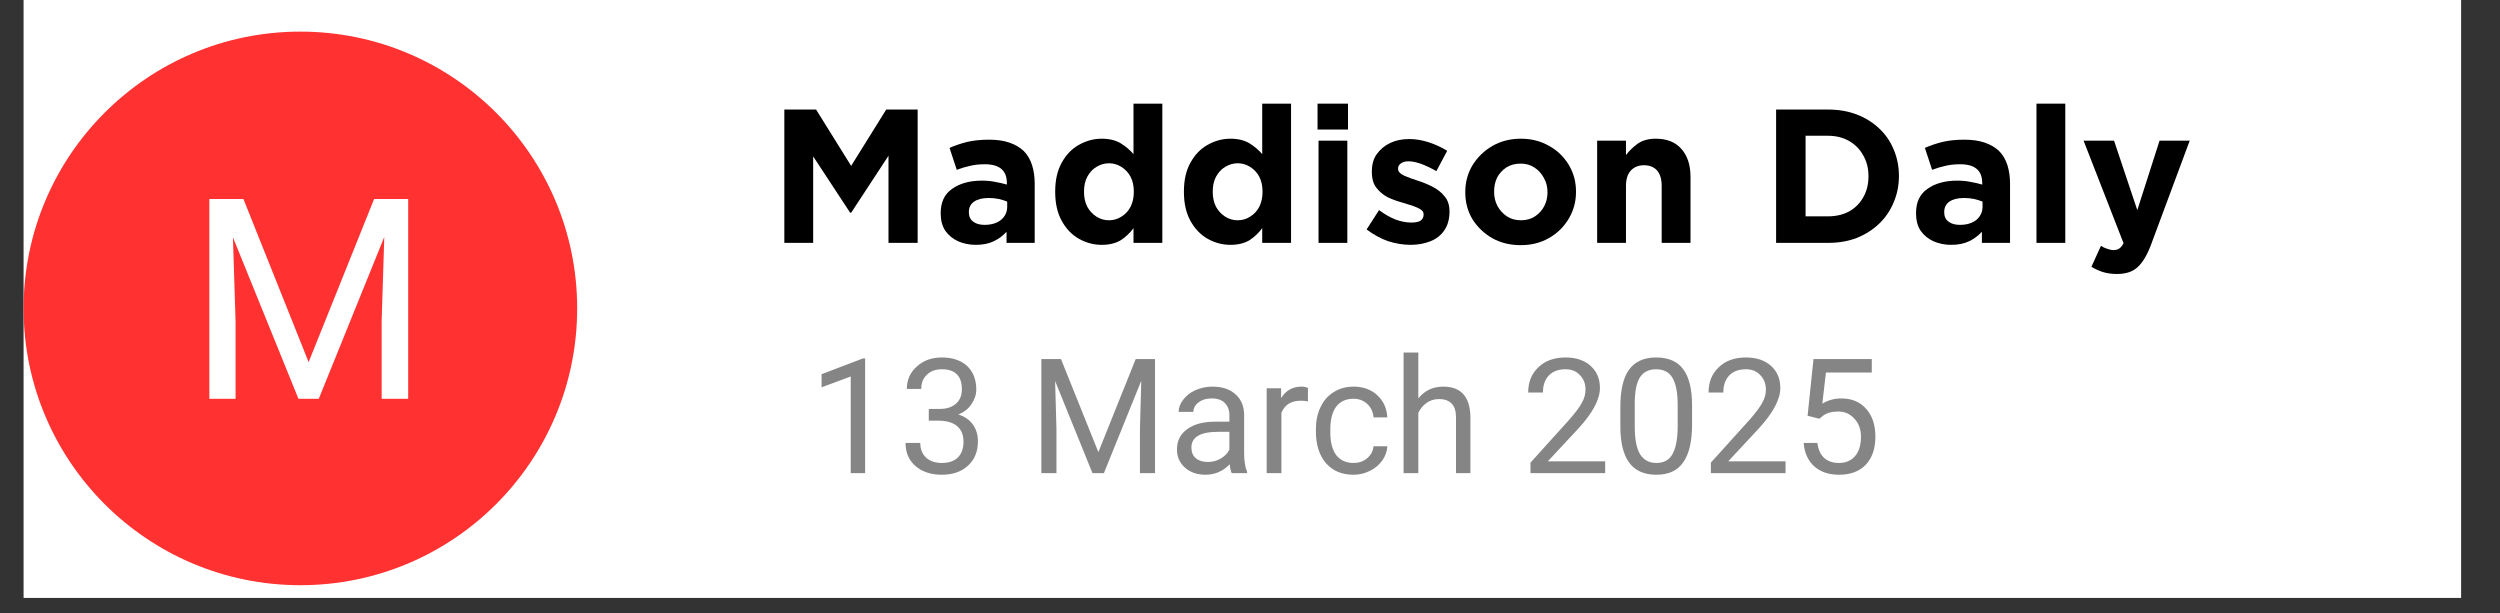 <svg xmlns="http://www.w3.org/2000/svg" xmlns:xlink="http://www.w3.org/1999/xlink" width="159" zoomAndPan="magnify" viewBox="0 0 119.25 29.25" height="39" preserveAspectRatio="xMidYMid meet" version="1.2"><rect x="0" y="0" width="119.25" height="29.25" fill="#333333" stroke="none"/><defs><clipPath id="b4b2c01325"><path d="M 1.125 0 L 117.395 0 L 117.395 28.52 L 1.125 28.52 Z M 1.125 0 "/></clipPath><clipPath id="11c1a61499"><path d="M 1.125 1.508 L 27.531 1.508 L 27.531 27.914 L 1.125 27.914 Z M 1.125 1.508 "/></clipPath><clipPath id="12292b43cf"><path d="M 14.328 1.508 C 7.035 1.508 1.125 7.422 1.125 14.711 C 1.125 22.004 7.035 27.914 14.328 27.914 C 21.621 27.914 27.531 22.004 27.531 14.711 C 27.531 7.422 21.621 1.508 14.328 1.508 Z M 14.328 1.508 "/></clipPath><clipPath id="8ba27a8658"><path d="M 0.125 0.508 L 26.531 0.508 L 26.531 26.914 L 0.125 26.914 Z M 0.125 0.508 "/></clipPath><clipPath id="30fdb3c3e3"><path d="M 13.328 0.508 C 6.035 0.508 0.125 6.422 0.125 13.711 C 0.125 21.004 6.035 26.914 13.328 26.914 C 20.621 26.914 26.531 21.004 26.531 13.711 C 26.531 6.422 20.621 0.508 13.328 0.508 Z M 13.328 0.508 "/></clipPath><clipPath id="1381b2e1b8"><rect x="0" width="27" y="0" height="27"/></clipPath><clipPath id="d89185b26a"><rect x="0" width="70" y="0" height="12"/></clipPath><filter x="0%" y="0%" width="100%" filterUnits="objectBoundingBox" id="eeb6572b76" height="100%"><feColorMatrix values="0 0 0 0 1 0 0 0 0 1 0 0 0 0 1 0 0 0 1 0" type="matrix" in="SourceGraphic"/></filter><clipPath id="b51a8359dc"><path d="M 0.461 0.68 L 54.277 0.68 L 54.277 9.805 L 0.461 9.805 Z M 0.461 0.68 "/></clipPath><clipPath id="c833944847"><path d="M 0.461 7 L 1 7 L 1 8 L 0.461 8 Z M 0.461 7 "/></clipPath><clipPath id="e425ef908e"><rect x="0" width="55" y="0" height="10"/></clipPath><clipPath id="f740ede35b"><rect x="0" width="55" y="0" height="10"/></clipPath><clipPath id="8e975f9163"><rect x="0" width="13" y="0" height="17"/></clipPath></defs><g id="2748fb183f"><g clip-rule="nonzero" clip-path="url(#b4b2c01325)"><path style=" stroke:none;fill-rule:nonzero;fill:#ffffff;fill-opacity:1;" d="M 1.125 0 L 117.395 0 L 117.395 28.52 L 1.125 28.52 Z M 1.125 0 "/></g><g clip-rule="nonzero" clip-path="url(#11c1a61499)"><g clip-rule="nonzero" clip-path="url(#12292b43cf)"><g transform="matrix(1,0,0,1,1,1)"><g clip-path="url(#1381b2e1b8)"><g clip-rule="nonzero" clip-path="url(#8ba27a8658)"><g clip-rule="nonzero" clip-path="url(#30fdb3c3e3)"><path style=" stroke:none;fill-rule:nonzero;fill:#ff3131;fill-opacity:1;" d="M 0.125 0.508 L 26.531 0.508 L 26.531 26.914 L 0.125 26.914 Z M 0.125 0.508 "/></g></g></g></g></g></g><g transform="matrix(1,0,0,1,36,3)"><g clip-path="url(#d89185b26a)"><g style="fill:#000000;fill-opacity:1;"><g transform="translate(0.647, 8.585)"><path style="stroke:none" d="M 0.766 0 L 0.766 -6.359 L 2.281 -6.359 L 3.953 -3.672 L 5.625 -6.359 L 7.125 -6.359 L 7.125 0 L 5.734 0 L 5.734 -4.156 L 3.953 -1.438 L 3.906 -1.438 L 2.141 -4.125 L 2.141 0 Z M 0.766 0 "/></g></g><g style="fill:#000000;fill-opacity:1;"><g transform="translate(8.543, 8.585)"><path style="stroke:none" d="M 2 0.094 C 1.695 0.094 1.414 0.035 1.156 -0.078 C 0.906 -0.191 0.703 -0.359 0.547 -0.578 C 0.398 -0.805 0.328 -1.082 0.328 -1.406 L 0.328 -1.422 C 0.328 -1.941 0.508 -2.328 0.875 -2.578 C 1.238 -2.836 1.711 -2.969 2.297 -2.969 C 2.547 -2.969 2.758 -2.945 2.938 -2.906 C 3.125 -2.875 3.305 -2.832 3.484 -2.781 L 3.484 -2.859 C 3.484 -3.453 3.133 -3.75 2.438 -3.75 C 2.164 -3.75 1.926 -3.723 1.719 -3.672 C 1.52 -3.629 1.312 -3.566 1.094 -3.484 L 0.75 -4.531 C 1.008 -4.645 1.285 -4.738 1.578 -4.812 C 1.867 -4.883 2.223 -4.922 2.641 -4.922 C 3.016 -4.922 3.336 -4.875 3.609 -4.781 C 3.879 -4.688 4.102 -4.555 4.281 -4.391 C 4.469 -4.203 4.602 -3.973 4.688 -3.703 C 4.77 -3.441 4.812 -3.148 4.812 -2.828 L 4.812 0 L 3.469 0 L 3.469 -0.531 C 3.301 -0.344 3.098 -0.191 2.859 -0.078 C 2.629 0.035 2.344 0.094 2 0.094 Z M 2.422 -0.859 C 2.742 -0.859 3.004 -0.938 3.203 -1.094 C 3.398 -1.258 3.5 -1.469 3.5 -1.719 L 3.5 -1.969 C 3.375 -2.02 3.238 -2.062 3.094 -2.094 C 2.945 -2.125 2.789 -2.141 2.625 -2.141 C 2.32 -2.141 2.086 -2.082 1.922 -1.969 C 1.754 -1.852 1.672 -1.688 1.672 -1.469 L 1.672 -1.453 C 1.672 -1.266 1.738 -1.117 1.875 -1.016 C 2.008 -0.91 2.191 -0.859 2.422 -0.859 Z M 2.422 -0.859 "/></g></g><g style="fill:#000000;fill-opacity:1;"><g transform="translate(13.927, 8.585)"><path style="stroke:none" d="M 2.625 0.094 C 2.25 0.094 1.891 0 1.547 -0.188 C 1.203 -0.383 0.926 -0.672 0.719 -1.047 C 0.508 -1.43 0.406 -1.891 0.406 -2.422 L 0.406 -2.453 C 0.406 -2.992 0.508 -3.453 0.719 -3.828 C 0.926 -4.203 1.195 -4.484 1.531 -4.672 C 1.875 -4.867 2.238 -4.969 2.625 -4.969 C 2.988 -4.969 3.289 -4.895 3.531 -4.75 C 3.77 -4.602 3.973 -4.43 4.141 -4.234 L 4.141 -6.641 L 5.516 -6.641 L 5.516 0 L 4.141 0 L 4.141 -0.703 C 3.973 -0.473 3.77 -0.281 3.531 -0.125 C 3.289 0.02 2.988 0.094 2.625 0.094 Z M 2.969 -1.078 C 3.188 -1.078 3.383 -1.133 3.562 -1.25 C 3.75 -1.363 3.895 -1.52 4 -1.719 C 4.102 -1.926 4.156 -2.16 4.156 -2.422 L 4.156 -2.453 C 4.156 -2.723 4.102 -2.957 4 -3.156 C 3.895 -3.352 3.75 -3.508 3.562 -3.625 C 3.383 -3.738 3.188 -3.797 2.969 -3.797 C 2.758 -3.797 2.562 -3.738 2.375 -3.625 C 2.195 -3.52 2.051 -3.363 1.938 -3.156 C 1.832 -2.957 1.781 -2.723 1.781 -2.453 L 1.781 -2.422 C 1.781 -2.16 1.832 -1.926 1.938 -1.719 C 2.051 -1.52 2.195 -1.363 2.375 -1.25 C 2.562 -1.133 2.758 -1.078 2.969 -1.078 Z M 2.969 -1.078 "/></g></g><g style="fill:#000000;fill-opacity:1;"><g transform="translate(20.067, 8.585)"><path style="stroke:none" d="M 2.625 0.094 C 2.25 0.094 1.891 0 1.547 -0.188 C 1.203 -0.383 0.926 -0.672 0.719 -1.047 C 0.508 -1.43 0.406 -1.891 0.406 -2.422 L 0.406 -2.453 C 0.406 -2.992 0.508 -3.453 0.719 -3.828 C 0.926 -4.203 1.195 -4.484 1.531 -4.672 C 1.875 -4.867 2.238 -4.969 2.625 -4.969 C 2.988 -4.969 3.289 -4.895 3.531 -4.75 C 3.77 -4.602 3.973 -4.43 4.141 -4.234 L 4.141 -6.641 L 5.516 -6.641 L 5.516 0 L 4.141 0 L 4.141 -0.703 C 3.973 -0.473 3.77 -0.281 3.531 -0.125 C 3.289 0.02 2.988 0.094 2.625 0.094 Z M 2.969 -1.078 C 3.188 -1.078 3.383 -1.133 3.562 -1.25 C 3.75 -1.363 3.895 -1.52 4 -1.719 C 4.102 -1.926 4.156 -2.16 4.156 -2.422 L 4.156 -2.453 C 4.156 -2.723 4.102 -2.957 4 -3.156 C 3.895 -3.352 3.75 -3.508 3.562 -3.625 C 3.383 -3.738 3.188 -3.797 2.969 -3.797 C 2.758 -3.797 2.562 -3.738 2.375 -3.625 C 2.195 -3.52 2.051 -3.363 1.938 -3.156 C 1.832 -2.957 1.781 -2.723 1.781 -2.453 L 1.781 -2.422 C 1.781 -2.16 1.832 -1.926 1.938 -1.719 C 2.051 -1.52 2.195 -1.363 2.375 -1.25 C 2.562 -1.133 2.758 -1.078 2.969 -1.078 Z M 2.969 -1.078 "/></g></g><g style="fill:#000000;fill-opacity:1;"><g transform="translate(26.206, 8.585)"><path style="stroke:none" d="M 0.641 -5.406 L 0.641 -6.641 L 2.094 -6.641 L 2.094 -5.406 Z M 0.688 0 L 0.688 -4.875 L 2.062 -4.875 L 2.062 0 Z M 0.688 0 "/></g></g><g style="fill:#000000;fill-opacity:1;"><g transform="translate(28.953, 8.585)"><path style="stroke:none" d="M 2.328 0.094 C 1.984 0.094 1.629 0.035 1.266 -0.078 C 0.91 -0.203 0.566 -0.391 0.234 -0.641 L 0.828 -1.562 C 1.098 -1.363 1.363 -1.211 1.625 -1.109 C 1.883 -1.016 2.129 -0.969 2.359 -0.969 C 2.566 -0.969 2.719 -1 2.812 -1.062 C 2.906 -1.133 2.953 -1.227 2.953 -1.344 L 2.953 -1.359 C 2.953 -1.461 2.906 -1.539 2.812 -1.594 C 2.719 -1.656 2.594 -1.711 2.438 -1.766 C 2.281 -1.816 2.113 -1.867 1.938 -1.922 C 1.707 -1.984 1.477 -2.066 1.25 -2.172 C 1.031 -2.285 0.848 -2.438 0.703 -2.625 C 0.555 -2.812 0.484 -3.066 0.484 -3.391 L 0.484 -3.406 C 0.484 -3.738 0.562 -4.016 0.719 -4.234 C 0.883 -4.461 1.098 -4.641 1.359 -4.766 C 1.629 -4.891 1.93 -4.953 2.266 -4.953 C 2.578 -4.953 2.891 -4.898 3.203 -4.797 C 3.523 -4.691 3.816 -4.555 4.078 -4.391 L 3.562 -3.422 C 3.312 -3.566 3.07 -3.68 2.844 -3.766 C 2.613 -3.848 2.41 -3.891 2.234 -3.891 C 2.066 -3.891 1.941 -3.852 1.859 -3.781 C 1.773 -3.719 1.734 -3.641 1.734 -3.547 L 1.734 -3.531 C 1.734 -3.406 1.832 -3.297 2.031 -3.203 C 2.227 -3.117 2.457 -3.035 2.719 -2.953 C 2.945 -2.879 3.172 -2.785 3.391 -2.672 C 3.617 -2.555 3.805 -2.406 3.953 -2.219 C 4.109 -2.039 4.188 -1.801 4.188 -1.5 L 4.188 -1.484 C 4.188 -1.129 4.102 -0.832 3.938 -0.594 C 3.781 -0.363 3.562 -0.191 3.281 -0.078 C 3 0.035 2.68 0.094 2.328 0.094 Z M 2.328 0.094 "/></g></g><g style="fill:#000000;fill-opacity:1;"><g transform="translate(33.519, 8.585)"><path style="stroke:none" d="M 3.016 0.109 C 2.516 0.109 2.066 0 1.672 -0.219 C 1.273 -0.445 0.957 -0.75 0.719 -1.125 C 0.488 -1.508 0.375 -1.938 0.375 -2.406 L 0.375 -2.422 C 0.375 -2.891 0.488 -3.316 0.719 -3.703 C 0.957 -4.086 1.273 -4.395 1.672 -4.625 C 2.066 -4.852 2.52 -4.969 3.031 -4.969 C 3.531 -4.969 3.977 -4.852 4.375 -4.625 C 4.77 -4.406 5.082 -4.102 5.312 -3.719 C 5.539 -3.344 5.656 -2.922 5.656 -2.453 L 5.656 -2.422 C 5.656 -1.961 5.539 -1.539 5.312 -1.156 C 5.082 -0.77 4.77 -0.461 4.375 -0.234 C 3.977 -0.004 3.523 0.109 3.016 0.109 Z M 3.031 -1.078 C 3.289 -1.078 3.516 -1.141 3.703 -1.266 C 3.891 -1.391 4.035 -1.551 4.141 -1.75 C 4.242 -1.945 4.297 -2.164 4.297 -2.406 L 4.297 -2.422 C 4.297 -2.672 4.238 -2.895 4.125 -3.094 C 4.02 -3.301 3.867 -3.469 3.672 -3.594 C 3.484 -3.719 3.266 -3.781 3.016 -3.781 C 2.754 -3.781 2.523 -3.719 2.328 -3.594 C 2.141 -3.469 1.992 -3.305 1.891 -3.109 C 1.797 -2.91 1.75 -2.691 1.75 -2.453 L 1.75 -2.422 C 1.75 -2.191 1.801 -1.973 1.906 -1.766 C 2.02 -1.555 2.172 -1.391 2.359 -1.266 C 2.547 -1.141 2.77 -1.078 3.031 -1.078 Z M 3.031 -1.078 "/></g></g><g style="fill:#000000;fill-opacity:1;"><g transform="translate(39.559, 8.585)"><path style="stroke:none" d="M 0.625 0 L 0.625 -4.875 L 2 -4.875 L 2 -4.188 C 2.156 -4.395 2.344 -4.578 2.562 -4.734 C 2.789 -4.891 3.078 -4.969 3.422 -4.969 C 3.953 -4.969 4.359 -4.805 4.641 -4.484 C 4.93 -4.16 5.078 -3.719 5.078 -3.156 L 5.078 0 L 3.703 0 L 3.703 -2.719 C 3.703 -3.039 3.629 -3.285 3.484 -3.453 C 3.336 -3.617 3.129 -3.703 2.859 -3.703 C 2.598 -3.703 2.391 -3.617 2.234 -3.453 C 2.078 -3.285 2 -3.039 2 -2.719 L 2 0 Z M 0.625 0 "/></g></g><g style="fill:#000000;fill-opacity:1;"><g transform="translate(45.226, 8.585)"><path style="stroke:none" d=""/></g></g><g style="fill:#000000;fill-opacity:1;"><g transform="translate(47.954, 8.585)"><path style="stroke:none" d="M 0.766 0 L 0.766 -6.359 L 3.25 -6.359 C 3.75 -6.359 4.203 -6.281 4.609 -6.125 C 5.023 -5.969 5.383 -5.742 5.688 -5.453 C 5.988 -5.172 6.219 -4.836 6.375 -4.453 C 6.539 -4.066 6.625 -3.648 6.625 -3.203 L 6.625 -3.188 C 6.625 -2.738 6.539 -2.32 6.375 -1.938 C 6.219 -1.551 5.988 -1.211 5.688 -0.922 C 5.383 -0.629 5.023 -0.398 4.609 -0.234 C 4.203 -0.078 3.75 0 3.25 0 Z M 3.25 -5.109 L 2.172 -5.109 L 2.172 -1.266 L 3.25 -1.266 C 3.625 -1.266 3.957 -1.344 4.25 -1.5 C 4.539 -1.664 4.766 -1.891 4.922 -2.172 C 5.086 -2.453 5.172 -2.785 5.172 -3.172 L 5.172 -3.188 C 5.172 -3.562 5.086 -3.891 4.922 -4.172 C 4.766 -4.461 4.539 -4.691 4.25 -4.859 C 3.957 -5.023 3.625 -5.109 3.25 -5.109 Z M 3.25 -5.109 "/></g></g><g style="fill:#000000;fill-opacity:1;"><g transform="translate(55.067, 8.585)"><path style="stroke:none" d="M 2 0.094 C 1.695 0.094 1.414 0.035 1.156 -0.078 C 0.906 -0.191 0.703 -0.359 0.547 -0.578 C 0.398 -0.805 0.328 -1.082 0.328 -1.406 L 0.328 -1.422 C 0.328 -1.941 0.508 -2.328 0.875 -2.578 C 1.238 -2.836 1.711 -2.969 2.297 -2.969 C 2.547 -2.969 2.758 -2.945 2.938 -2.906 C 3.125 -2.875 3.305 -2.832 3.484 -2.781 L 3.484 -2.859 C 3.484 -3.453 3.133 -3.75 2.438 -3.75 C 2.164 -3.75 1.926 -3.723 1.719 -3.672 C 1.52 -3.629 1.312 -3.566 1.094 -3.484 L 0.75 -4.531 C 1.008 -4.645 1.285 -4.738 1.578 -4.812 C 1.867 -4.883 2.223 -4.922 2.641 -4.922 C 3.016 -4.922 3.336 -4.875 3.609 -4.781 C 3.879 -4.688 4.102 -4.555 4.281 -4.391 C 4.469 -4.203 4.602 -3.973 4.688 -3.703 C 4.77 -3.441 4.812 -3.148 4.812 -2.828 L 4.812 0 L 3.469 0 L 3.469 -0.531 C 3.301 -0.344 3.098 -0.191 2.859 -0.078 C 2.629 0.035 2.344 0.094 2 0.094 Z M 2.422 -0.859 C 2.742 -0.859 3.004 -0.938 3.203 -1.094 C 3.398 -1.258 3.5 -1.469 3.5 -1.719 L 3.5 -1.969 C 3.375 -2.02 3.238 -2.062 3.094 -2.094 C 2.945 -2.125 2.789 -2.141 2.625 -2.141 C 2.32 -2.141 2.086 -2.082 1.922 -1.969 C 1.754 -1.852 1.672 -1.688 1.672 -1.469 L 1.672 -1.453 C 1.672 -1.266 1.738 -1.117 1.875 -1.016 C 2.008 -0.91 2.191 -0.859 2.422 -0.859 Z M 2.422 -0.859 "/></g></g><g style="fill:#000000;fill-opacity:1;"><g transform="translate(60.452, 8.585)"><path style="stroke:none" d="M 0.688 0 L 0.688 -6.641 L 2.062 -6.641 L 2.062 0 Z M 0.688 0 "/></g></g><g style="fill:#000000;fill-opacity:1;"><g transform="translate(63.199, 8.585)"><path style="stroke:none" d="M 2.75 -1.562 L 3.812 -4.875 L 5.25 -4.875 L 3.391 0.125 C 3.203 0.613 2.988 0.961 2.75 1.172 C 2.52 1.379 2.195 1.484 1.781 1.484 C 1.531 1.484 1.305 1.453 1.109 1.391 C 0.91 1.328 0.727 1.242 0.562 1.141 L 1.016 0.141 C 1.109 0.203 1.207 0.25 1.312 0.281 C 1.414 0.32 1.516 0.344 1.609 0.344 C 1.734 0.344 1.828 0.316 1.891 0.266 C 1.961 0.223 2.031 0.141 2.094 0.016 L 0.188 -4.875 L 1.641 -4.875 Z M 2.75 -1.562 "/></g></g></g></g><g mask="url(#801f1e67f5)" transform="matrix(1,0,0,1,36,15)"><g clip-path="url(#f740ede35b)"><g clip-rule="nonzero" clip-path="url(#b51a8359dc)"><g transform="matrix(1,0,0,1,-0,-0)"><g id="8a0ea525c5" clip-path="url(#e425ef908e)"><g clip-rule="nonzero" clip-path="url(#c833944847)"><g style="fill:#000000;fill-opacity:1;"><g transform="translate(0.647, 7.567)"><path style="stroke:none" d=""/></g></g></g><g style="fill:#000000;fill-opacity:1;"><g transform="translate(2.548, 7.567)"><path style="stroke:none" d="M 2.719 0 L 2.031 0 L 2.031 -4.609 L 0.641 -4.094 L 0.641 -4.719 L 2.609 -5.469 L 2.719 -5.469 Z M 2.719 0 "/></g></g><g style="fill:#000000;fill-opacity:1;"><g transform="translate(6.85, 7.567)"><path style="stroke:none" d="M 1.453 -3.062 L 1.984 -3.062 C 2.305 -3.062 2.562 -3.145 2.75 -3.312 C 2.938 -3.477 3.031 -3.707 3.031 -4 C 3.031 -4.633 2.711 -4.953 2.078 -4.953 C 1.773 -4.953 1.535 -4.863 1.359 -4.688 C 1.18 -4.52 1.094 -4.297 1.094 -4.016 L 0.406 -4.016 C 0.406 -4.441 0.562 -4.797 0.875 -5.078 C 1.188 -5.367 1.586 -5.516 2.078 -5.516 C 2.586 -5.516 2.988 -5.379 3.281 -5.109 C 3.57 -4.836 3.719 -4.461 3.719 -3.984 C 3.719 -3.742 3.641 -3.508 3.484 -3.281 C 3.336 -3.062 3.129 -2.898 2.859 -2.797 C 3.16 -2.703 3.391 -2.547 3.547 -2.328 C 3.711 -2.109 3.797 -1.836 3.797 -1.516 C 3.797 -1.023 3.633 -0.633 3.312 -0.344 C 3 -0.062 2.586 0.078 2.078 0.078 C 1.566 0.078 1.148 -0.055 0.828 -0.328 C 0.504 -0.609 0.344 -0.977 0.344 -1.438 L 1.047 -1.438 C 1.047 -1.145 1.141 -0.91 1.328 -0.734 C 1.516 -0.566 1.766 -0.484 2.078 -0.484 C 2.41 -0.484 2.664 -0.57 2.844 -0.75 C 3.02 -0.926 3.109 -1.176 3.109 -1.5 C 3.109 -1.82 3.008 -2.066 2.812 -2.234 C 2.625 -2.398 2.348 -2.488 1.984 -2.5 L 1.453 -2.5 Z M 1.453 -3.062 "/></g></g><g style="fill:#000000;fill-opacity:1;"><g transform="translate(11.152, 7.567)"><path style="stroke:none" d=""/></g></g><g style="fill:#000000;fill-opacity:1;"><g transform="translate(13.048, 7.567)"><path style="stroke:none" d="M 1.562 -5.438 L 3.344 -1 L 5.125 -5.438 L 6.047 -5.438 L 6.047 0 L 5.328 0 L 5.328 -2.125 L 5.391 -4.406 L 3.609 0 L 3.062 0 L 1.281 -4.391 L 1.344 -2.125 L 1.344 0 L 0.625 0 L 0.625 -5.438 Z M 1.562 -5.438 "/></g></g><g style="fill:#000000;fill-opacity:1;"><g transform="translate(19.736, 7.567)"><path style="stroke:none" d="M 3.016 0 C 2.973 -0.082 2.941 -0.223 2.922 -0.422 C 2.598 -0.086 2.211 0.078 1.766 0.078 C 1.367 0.078 1.039 -0.035 0.781 -0.266 C 0.531 -0.492 0.406 -0.781 0.406 -1.125 C 0.406 -1.539 0.566 -1.863 0.891 -2.094 C 1.211 -2.332 1.66 -2.453 2.234 -2.453 L 2.906 -2.453 L 2.906 -2.766 C 2.906 -3.004 2.832 -3.195 2.688 -3.344 C 2.551 -3.488 2.344 -3.562 2.062 -3.562 C 1.812 -3.562 1.602 -3.5 1.438 -3.375 C 1.27 -3.25 1.188 -3.098 1.188 -2.922 L 0.484 -2.922 C 0.484 -3.117 0.555 -3.312 0.703 -3.5 C 0.848 -3.695 1.039 -3.848 1.281 -3.953 C 1.531 -4.066 1.801 -4.125 2.094 -4.125 C 2.562 -4.125 2.926 -4.004 3.188 -3.766 C 3.457 -3.535 3.598 -3.219 3.609 -2.812 L 3.609 -0.953 C 3.609 -0.578 3.656 -0.281 3.75 -0.062 L 3.75 0 Z M 1.875 -0.531 C 2.094 -0.531 2.297 -0.582 2.484 -0.688 C 2.68 -0.801 2.82 -0.945 2.906 -1.125 L 2.906 -1.969 L 2.375 -1.969 C 1.52 -1.969 1.094 -1.719 1.094 -1.219 C 1.094 -1 1.164 -0.828 1.312 -0.703 C 1.457 -0.586 1.645 -0.531 1.875 -0.531 Z M 1.875 -0.531 "/></g></g><g style="fill:#000000;fill-opacity:1;"><g transform="translate(23.904, 7.567)"><path style="stroke:none" d="M 2.484 -3.422 C 2.379 -3.441 2.266 -3.453 2.141 -3.453 C 1.68 -3.453 1.375 -3.258 1.219 -2.875 L 1.219 0 L 0.516 0 L 0.516 -4.047 L 1.203 -4.047 L 1.203 -3.578 C 1.43 -3.941 1.754 -4.125 2.172 -4.125 C 2.305 -4.125 2.41 -4.102 2.484 -4.062 Z M 2.484 -3.422 "/></g></g><g style="fill:#000000;fill-opacity:1;"><g transform="translate(26.425, 7.567)"><path style="stroke:none" d="M 2.141 -0.484 C 2.391 -0.484 2.602 -0.555 2.781 -0.703 C 2.969 -0.859 3.07 -1.051 3.094 -1.281 L 3.75 -1.281 C 3.738 -1.039 3.66 -0.816 3.516 -0.609 C 3.367 -0.398 3.172 -0.234 2.922 -0.109 C 2.68 0.016 2.422 0.078 2.141 0.078 C 1.586 0.078 1.148 -0.102 0.828 -0.469 C 0.504 -0.844 0.344 -1.348 0.344 -1.984 L 0.344 -2.094 C 0.344 -2.488 0.414 -2.836 0.562 -3.141 C 0.707 -3.453 0.914 -3.691 1.188 -3.859 C 1.457 -4.035 1.773 -4.125 2.141 -4.125 C 2.598 -4.125 2.973 -3.988 3.266 -3.719 C 3.566 -3.445 3.727 -3.094 3.75 -2.656 L 3.094 -2.656 C 3.07 -2.914 2.973 -3.129 2.797 -3.297 C 2.617 -3.461 2.398 -3.547 2.141 -3.547 C 1.785 -3.547 1.508 -3.422 1.312 -3.172 C 1.125 -2.922 1.031 -2.555 1.031 -2.078 L 1.031 -1.938 C 1.031 -1.477 1.125 -1.117 1.312 -0.859 C 1.508 -0.609 1.785 -0.484 2.141 -0.484 Z M 2.141 -0.484 "/></g></g><g style="fill:#000000;fill-opacity:1;"><g transform="translate(30.435, 7.567)"><path style="stroke:none" d="M 1.219 -3.562 C 1.52 -3.938 1.914 -4.125 2.406 -4.125 C 3.258 -4.125 3.691 -3.641 3.703 -2.672 L 3.703 0 L 3.016 0 L 3.016 -2.672 C 3.016 -2.961 2.945 -3.176 2.812 -3.312 C 2.676 -3.457 2.473 -3.531 2.203 -3.531 C 1.973 -3.531 1.773 -3.469 1.609 -3.344 C 1.441 -3.227 1.312 -3.07 1.219 -2.875 L 1.219 0 L 0.516 0 L 0.516 -5.75 L 1.219 -5.75 Z M 1.219 -3.562 "/></g></g><g style="fill:#000000;fill-opacity:1;"><g transform="translate(34.654, 7.567)"><path style="stroke:none" d=""/></g></g><g style="fill:#000000;fill-opacity:1;"><g transform="translate(36.551, 7.567)"><path style="stroke:none" d="M 4.016 0 L 0.453 0 L 0.453 -0.5 L 2.344 -2.594 C 2.613 -2.906 2.801 -3.16 2.906 -3.359 C 3.02 -3.555 3.078 -3.766 3.078 -3.984 C 3.078 -4.266 2.988 -4.492 2.812 -4.672 C 2.645 -4.859 2.414 -4.953 2.125 -4.953 C 1.781 -4.953 1.516 -4.852 1.328 -4.656 C 1.141 -4.457 1.047 -4.188 1.047 -3.844 L 0.344 -3.844 C 0.344 -4.344 0.504 -4.742 0.828 -5.047 C 1.148 -5.359 1.582 -5.516 2.125 -5.516 C 2.633 -5.516 3.035 -5.379 3.328 -5.109 C 3.617 -4.848 3.766 -4.5 3.766 -4.062 C 3.766 -3.52 3.426 -2.879 2.75 -2.141 L 1.281 -0.562 L 4.016 -0.562 Z M 4.016 0 "/></g></g><g style="fill:#000000;fill-opacity:1;"><g transform="translate(40.853, 7.567)"><path style="stroke:none" d="M 3.859 -2.328 C 3.859 -1.516 3.719 -0.91 3.438 -0.516 C 3.164 -0.117 2.738 0.078 2.156 0.078 C 1.57 0.078 1.141 -0.113 0.859 -0.5 C 0.578 -0.883 0.438 -1.461 0.438 -2.234 L 0.438 -3.156 C 0.438 -3.945 0.57 -4.535 0.844 -4.922 C 1.125 -5.316 1.555 -5.516 2.141 -5.516 C 2.734 -5.516 3.164 -5.328 3.438 -4.953 C 3.719 -4.578 3.859 -4 3.859 -3.219 Z M 3.172 -3.266 C 3.172 -3.848 3.086 -4.273 2.922 -4.547 C 2.766 -4.816 2.504 -4.953 2.141 -4.953 C 1.785 -4.953 1.523 -4.816 1.359 -4.547 C 1.203 -4.285 1.125 -3.875 1.125 -3.312 L 1.125 -2.219 C 1.125 -1.625 1.207 -1.188 1.375 -0.906 C 1.551 -0.625 1.812 -0.484 2.156 -0.484 C 2.5 -0.484 2.75 -0.613 2.906 -0.875 C 3.07 -1.145 3.16 -1.566 3.172 -2.141 Z M 3.172 -3.266 "/></g></g><g style="fill:#000000;fill-opacity:1;"><g transform="translate(45.155, 7.567)"><path style="stroke:none" d="M 4.016 0 L 0.453 0 L 0.453 -0.5 L 2.344 -2.594 C 2.613 -2.906 2.801 -3.16 2.906 -3.359 C 3.02 -3.555 3.078 -3.766 3.078 -3.984 C 3.078 -4.266 2.988 -4.492 2.812 -4.672 C 2.645 -4.859 2.414 -4.953 2.125 -4.953 C 1.781 -4.953 1.516 -4.852 1.328 -4.656 C 1.141 -4.457 1.047 -4.188 1.047 -3.844 L 0.344 -3.844 C 0.344 -4.344 0.504 -4.742 0.828 -5.047 C 1.148 -5.359 1.582 -5.516 2.125 -5.516 C 2.633 -5.516 3.035 -5.379 3.328 -5.109 C 3.617 -4.848 3.766 -4.5 3.766 -4.062 C 3.766 -3.52 3.426 -2.879 2.75 -2.141 L 1.281 -0.562 L 4.016 -0.562 Z M 4.016 0 "/></g></g><g style="fill:#000000;fill-opacity:1;"><g transform="translate(49.456, 7.567)"><path style="stroke:none" d="M 0.766 -2.734 L 1.047 -5.438 L 3.828 -5.438 L 3.828 -4.797 L 1.641 -4.797 L 1.469 -3.312 C 1.738 -3.477 2.039 -3.562 2.375 -3.562 C 2.875 -3.562 3.27 -3.395 3.562 -3.062 C 3.852 -2.738 4 -2.297 4 -1.734 C 4 -1.172 3.848 -0.727 3.547 -0.406 C 3.242 -0.082 2.816 0.078 2.266 0.078 C 1.785 0.078 1.395 -0.051 1.094 -0.312 C 0.789 -0.582 0.617 -0.957 0.578 -1.438 L 1.234 -1.438 C 1.273 -1.125 1.383 -0.883 1.562 -0.719 C 1.738 -0.562 1.973 -0.484 2.266 -0.484 C 2.586 -0.484 2.844 -0.594 3.031 -0.812 C 3.219 -1.031 3.312 -1.336 3.312 -1.734 C 3.312 -2.086 3.207 -2.375 3 -2.594 C 2.801 -2.82 2.539 -2.938 2.219 -2.938 C 1.914 -2.938 1.676 -2.867 1.5 -2.734 L 1.328 -2.594 Z M 0.766 -2.734 "/></g></g></g></g></g></g><mask id="801f1e67f5"><g filter="url(#eeb6572b76)"><rect x="0" width="119.25" y="0" height="29.25" style="fill:#000000;fill-opacity:0.48;stroke:none;"/></g></mask></g><g transform="matrix(1,0,0,1,8,6)"><g clip-path="url(#8e975f9163)"><g style="fill:#ffffff;fill-opacity:1;"><g transform="translate(0.877, 13.023)"><path style="stroke:none" d="M 2.734 -9.531 L 5.844 -1.75 L 8.969 -9.531 L 10.594 -9.531 L 10.594 0 L 9.328 0 L 9.328 -3.719 L 9.453 -7.719 L 6.328 0 L 5.359 0 L 2.234 -7.703 L 2.359 -3.719 L 2.359 0 L 1.109 0 L 1.109 -9.531 Z M 2.734 -9.531 "/></g></g></g></g></g></svg>